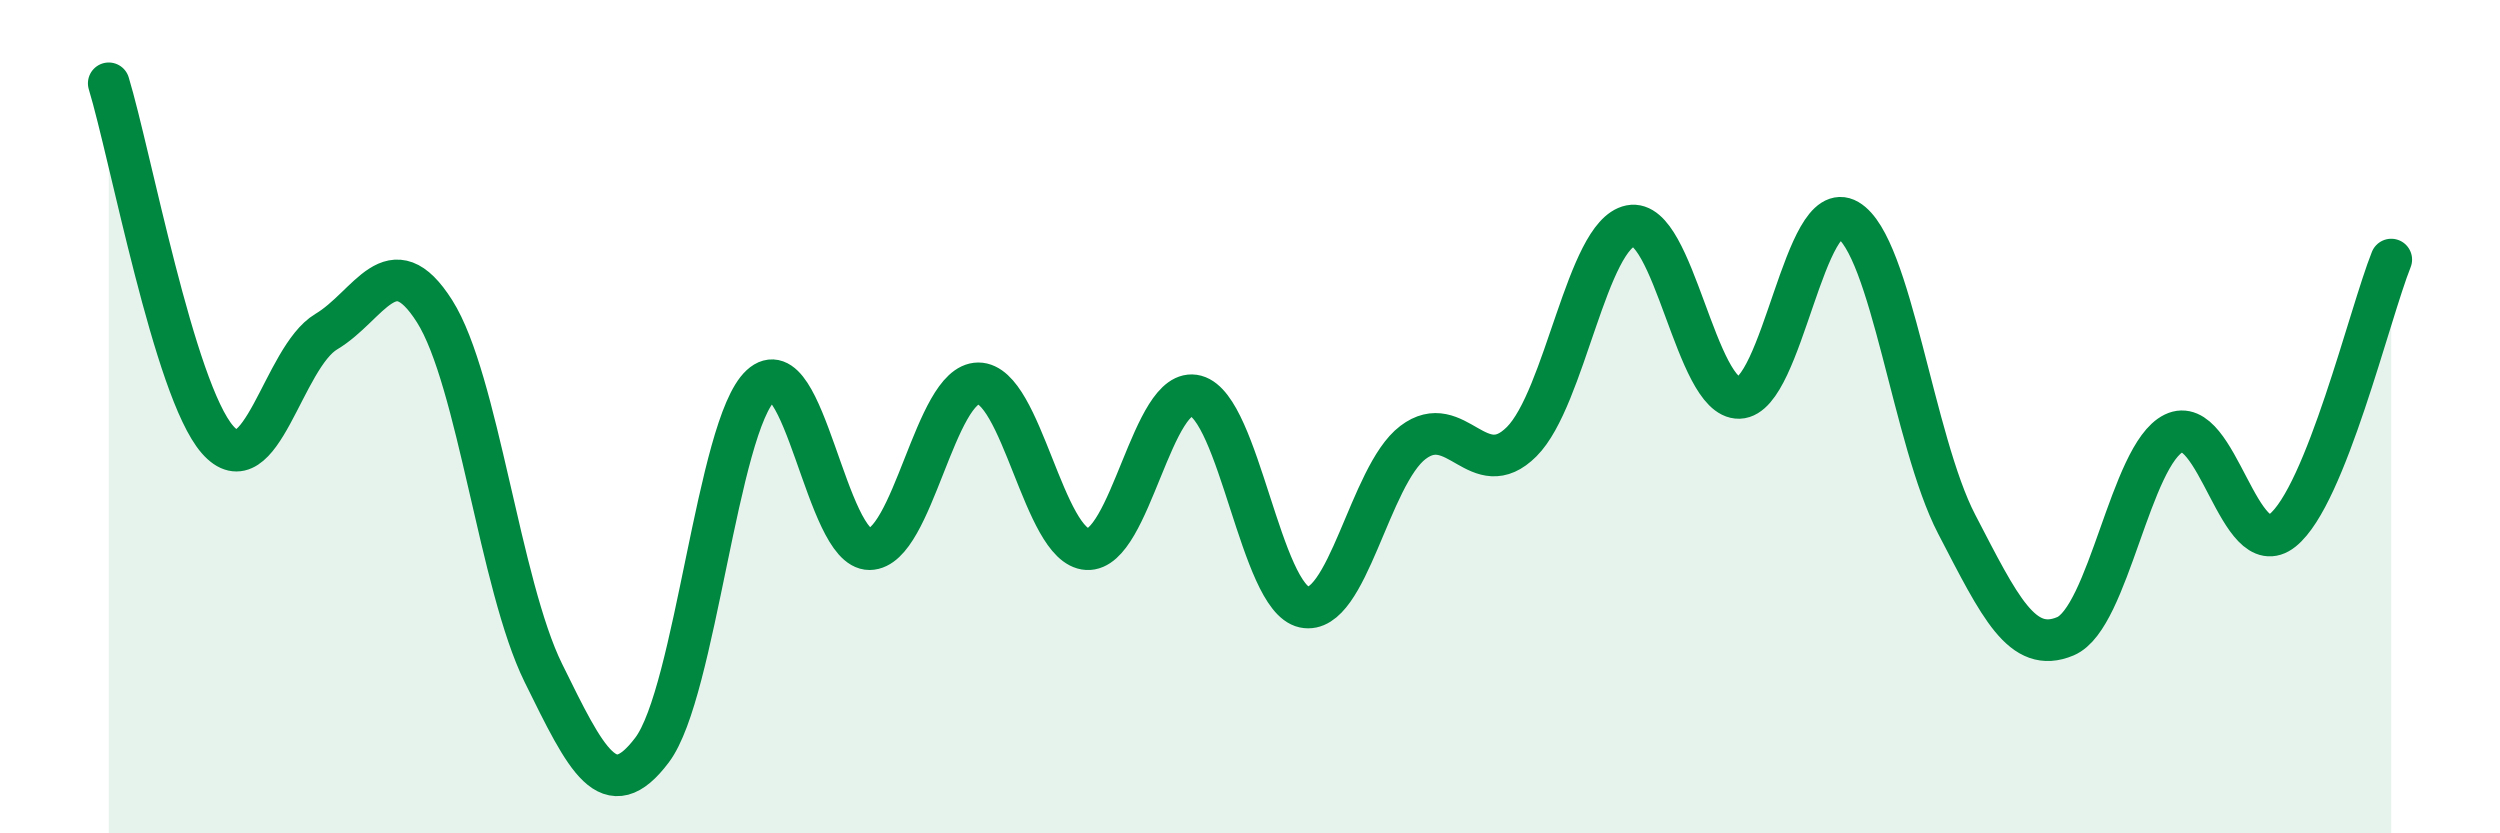 
    <svg width="60" height="20" viewBox="0 0 60 20" xmlns="http://www.w3.org/2000/svg">
      <path
        d="M 2.61,2 C 3.13,3.71 4.18,9.36 5.22,10.55 C 6.26,11.74 6.79,8.58 7.83,7.96 C 8.87,7.34 9.39,5.83 10.43,7.47 C 11.47,9.11 12,14.04 13.04,16.15 C 14.08,18.26 14.61,19.38 15.65,18 C 16.69,16.62 17.22,10.21 18.26,9.25 C 19.3,8.29 19.83,13.19 20.87,13.18 C 21.91,13.17 22.44,9.2 23.48,9.2 C 24.52,9.2 25.05,13.12 26.09,13.18 C 27.13,13.24 27.66,9.22 28.7,9.5 C 29.74,9.78 30.26,14.35 31.3,14.57 C 32.34,14.79 32.87,11.41 33.91,10.62 C 34.95,9.83 35.48,11.64 36.52,10.6 C 37.56,9.56 38.09,5.63 39.13,5.42 C 40.17,5.21 40.7,9.58 41.74,9.55 C 42.78,9.52 43.31,4.67 44.35,5.28 C 45.39,5.89 45.92,10.58 46.96,12.58 C 48,14.58 48.53,15.71 49.57,15.27 C 50.61,14.83 51.13,10.91 52.17,10.4 C 53.21,9.89 53.74,13.56 54.78,12.73 C 55.82,11.9 56.87,7.53 57.39,6.23L57.39 20L2.61 20Z"
        fill="#008740"
        opacity="0.1"
        stroke-linecap="round"
        stroke-linejoin="round"
      />
      <path
        d="M 2.61,2 C 3.13,3.71 4.18,9.36 5.22,10.55 C 6.26,11.74 6.79,8.58 7.83,7.96 C 8.87,7.34 9.39,5.83 10.43,7.47 C 11.47,9.11 12,14.04 13.04,16.15 C 14.08,18.26 14.61,19.38 15.65,18 C 16.69,16.62 17.22,10.21 18.26,9.25 C 19.3,8.29 19.83,13.19 20.87,13.18 C 21.91,13.17 22.44,9.2 23.48,9.2 C 24.52,9.2 25.05,13.12 26.09,13.18 C 27.13,13.24 27.66,9.22 28.7,9.5 C 29.74,9.78 30.26,14.35 31.3,14.57 C 32.34,14.79 32.87,11.41 33.91,10.62 C 34.95,9.83 35.48,11.64 36.52,10.6 C 37.56,9.56 38.09,5.63 39.13,5.42 C 40.17,5.21 40.7,9.58 41.74,9.55 C 42.78,9.52 43.31,4.67 44.35,5.28 C 45.39,5.89 45.92,10.58 46.96,12.58 C 48,14.58 48.53,15.71 49.57,15.27 C 50.61,14.83 51.13,10.91 52.17,10.4 C 53.21,9.89 53.74,13.56 54.78,12.73 C 55.82,11.9 56.87,7.53 57.39,6.23"
        stroke="#008740"
        stroke-width="1"
        fill="none"
        stroke-linecap="round"
        stroke-linejoin="round"
      />
    </svg>
  